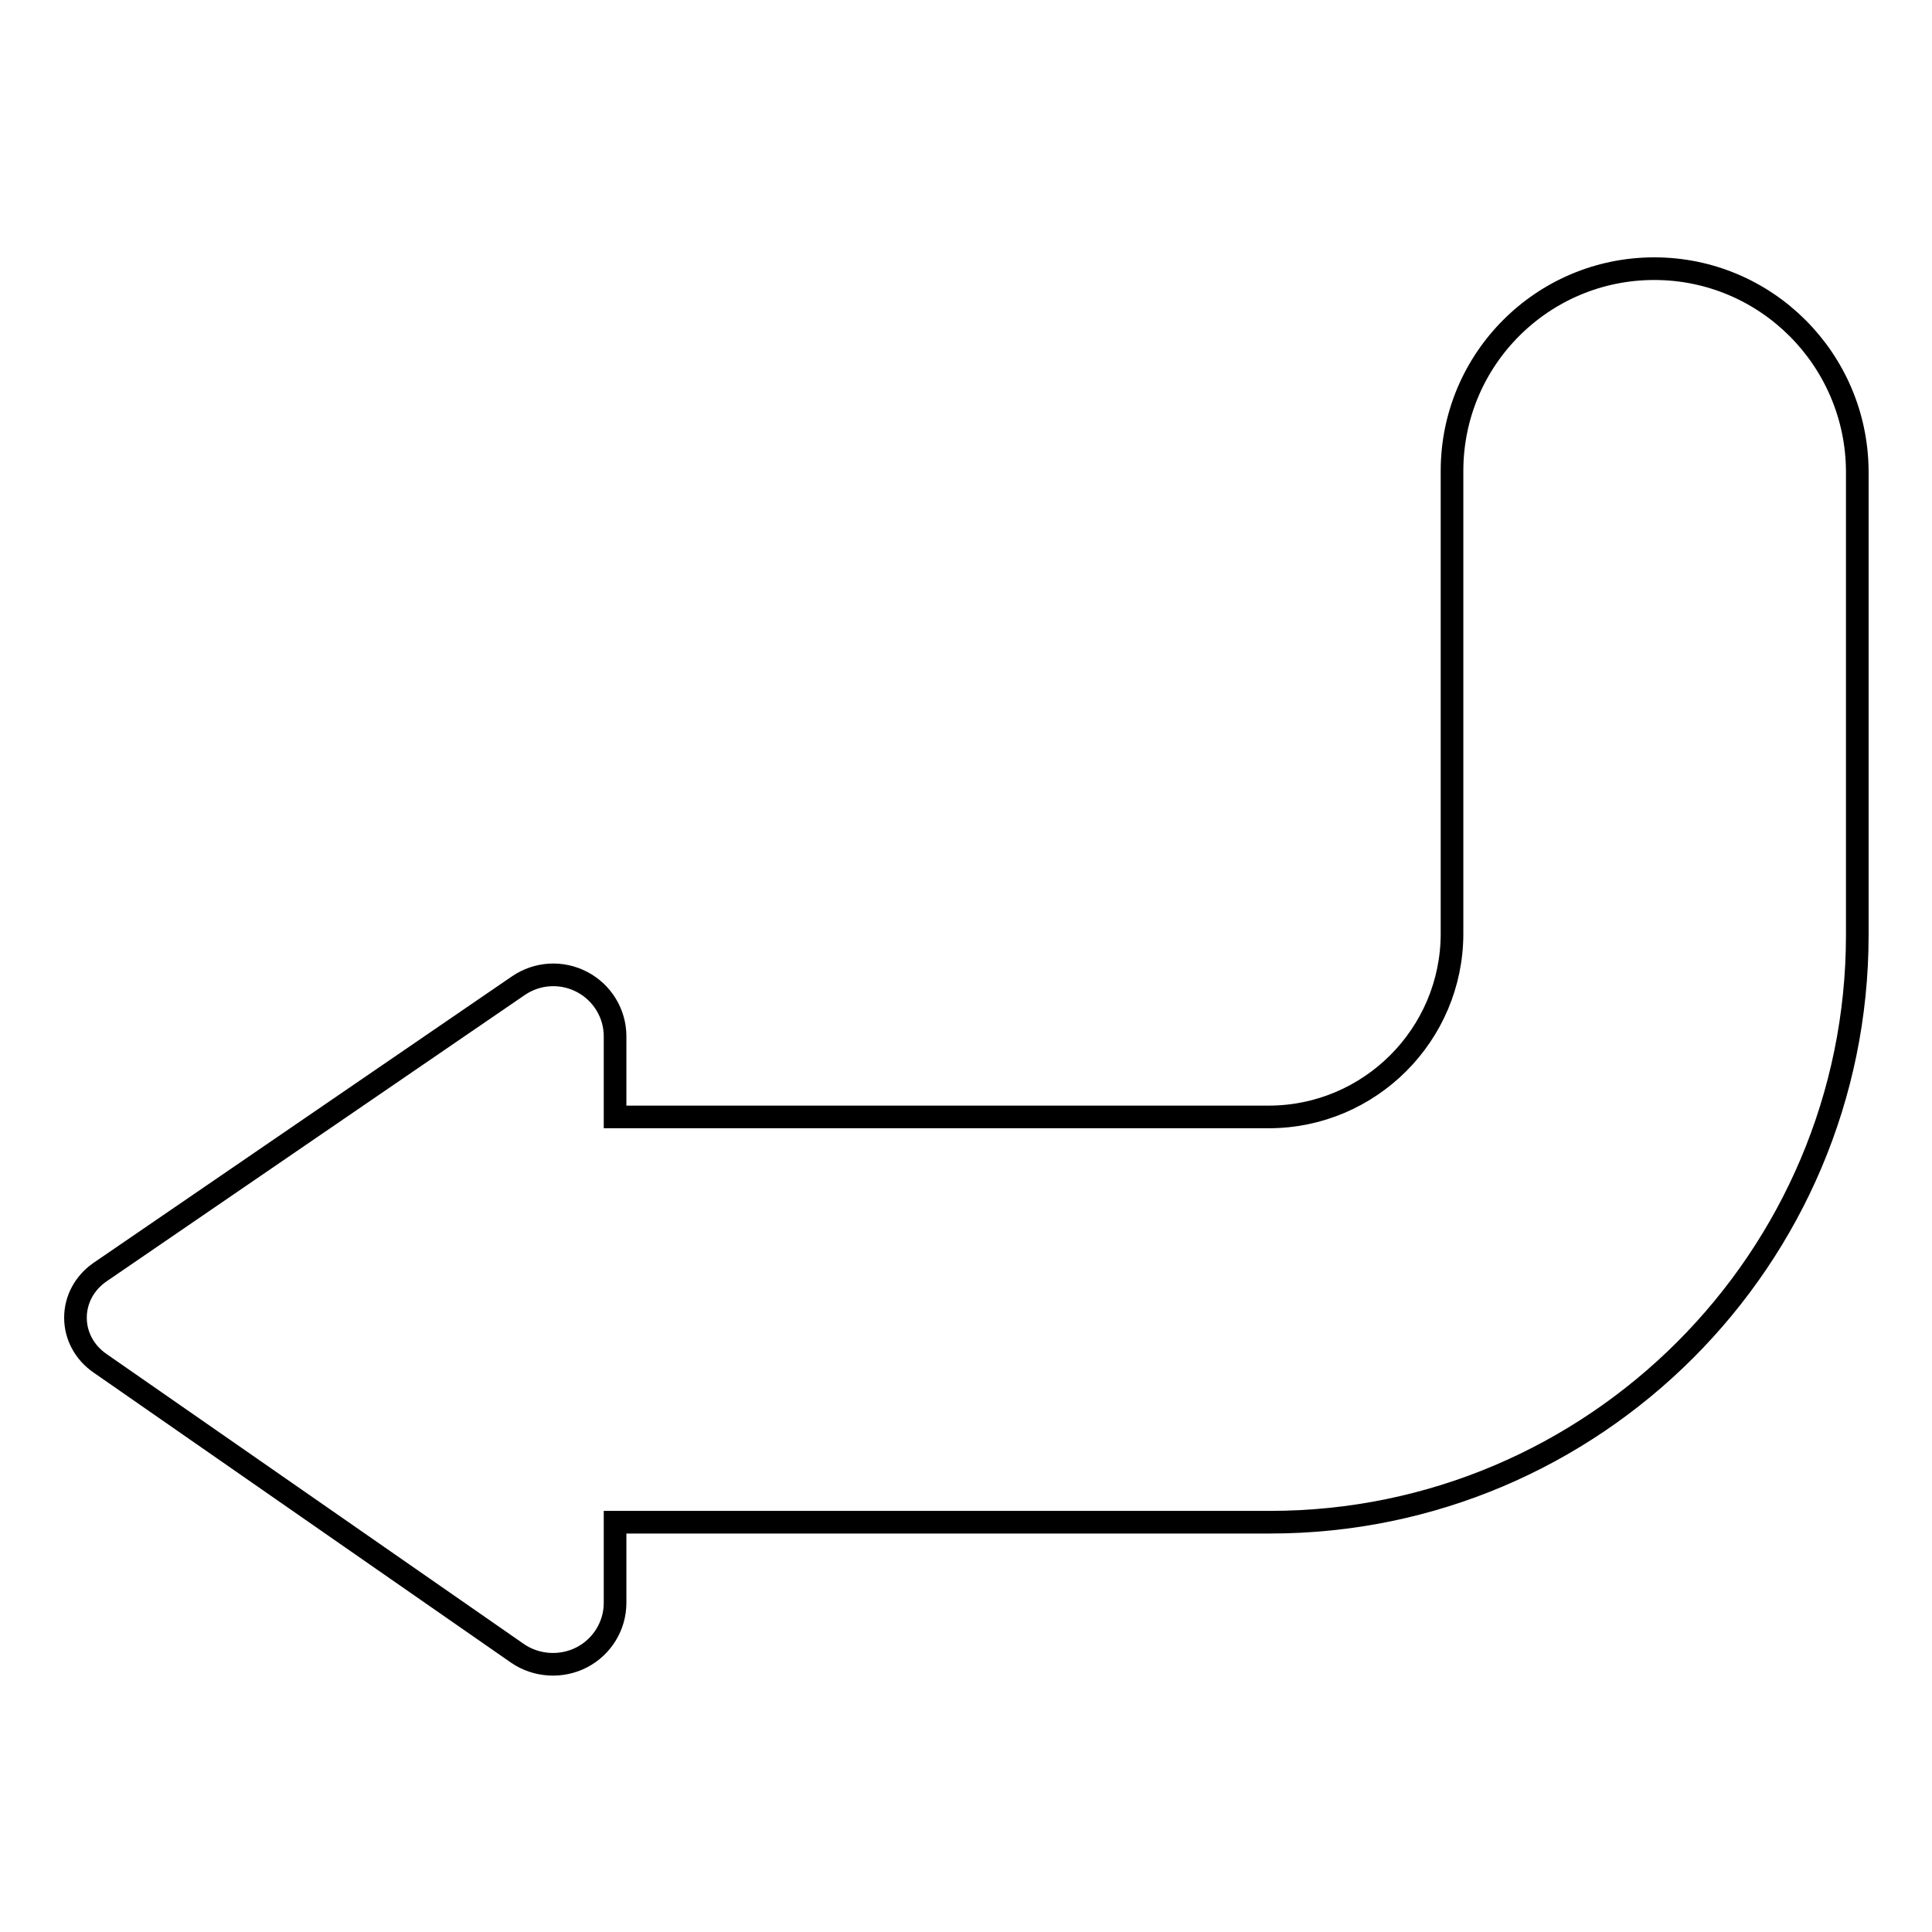 <?xml version="1.0" encoding="utf-8"?>
<!-- Svg Vector Icons : http://www.onlinewebfonts.com/icon -->
<!DOCTYPE svg PUBLIC "-//W3C//DTD SVG 1.1//EN" "http://www.w3.org/Graphics/SVG/1.1/DTD/svg11.dtd">
<svg version="1.1" xmlns="http://www.w3.org/2000/svg" xmlns:xlink="http://www.w3.org/1999/xlink" x="0px" y="0px" viewBox="0 0 256 256" enable-background="new 0 0 256 256" xml:space="preserve">
<g><g><path stroke-width="3" fill-opacity="0" stroke="#000000"  id="XMLID_235_" d="M219.2,35.6c-14.8,0-26.8,12-26.8,26.8v61.3c0,13.4-10.9,24.3-24.3,24.3H81.5v-10.7c0-3-1.7-5.8-4.4-7.2c-2.7-1.4-5.9-1.2-8.4,0.5l-55.5,38c-2,1.4-3.2,3.6-3.2,6s1.2,4.6,3.2,6l55.4,38.5c2.5,1.7,5.8,1.9,8.5,0.5c2.7-1.4,4.4-4.2,4.4-7.2v-10.7h86.8c42.9,0,77.8-34.9,77.8-77.8V62.4C246,47.6,234,35.6,219.2,35.6z"/><g></g><g></g><g></g><g></g><g></g><g></g><g></g><g></g><g></g><g></g><g></g><g></g><g></g><g></g><g></g></g></g>
</svg>